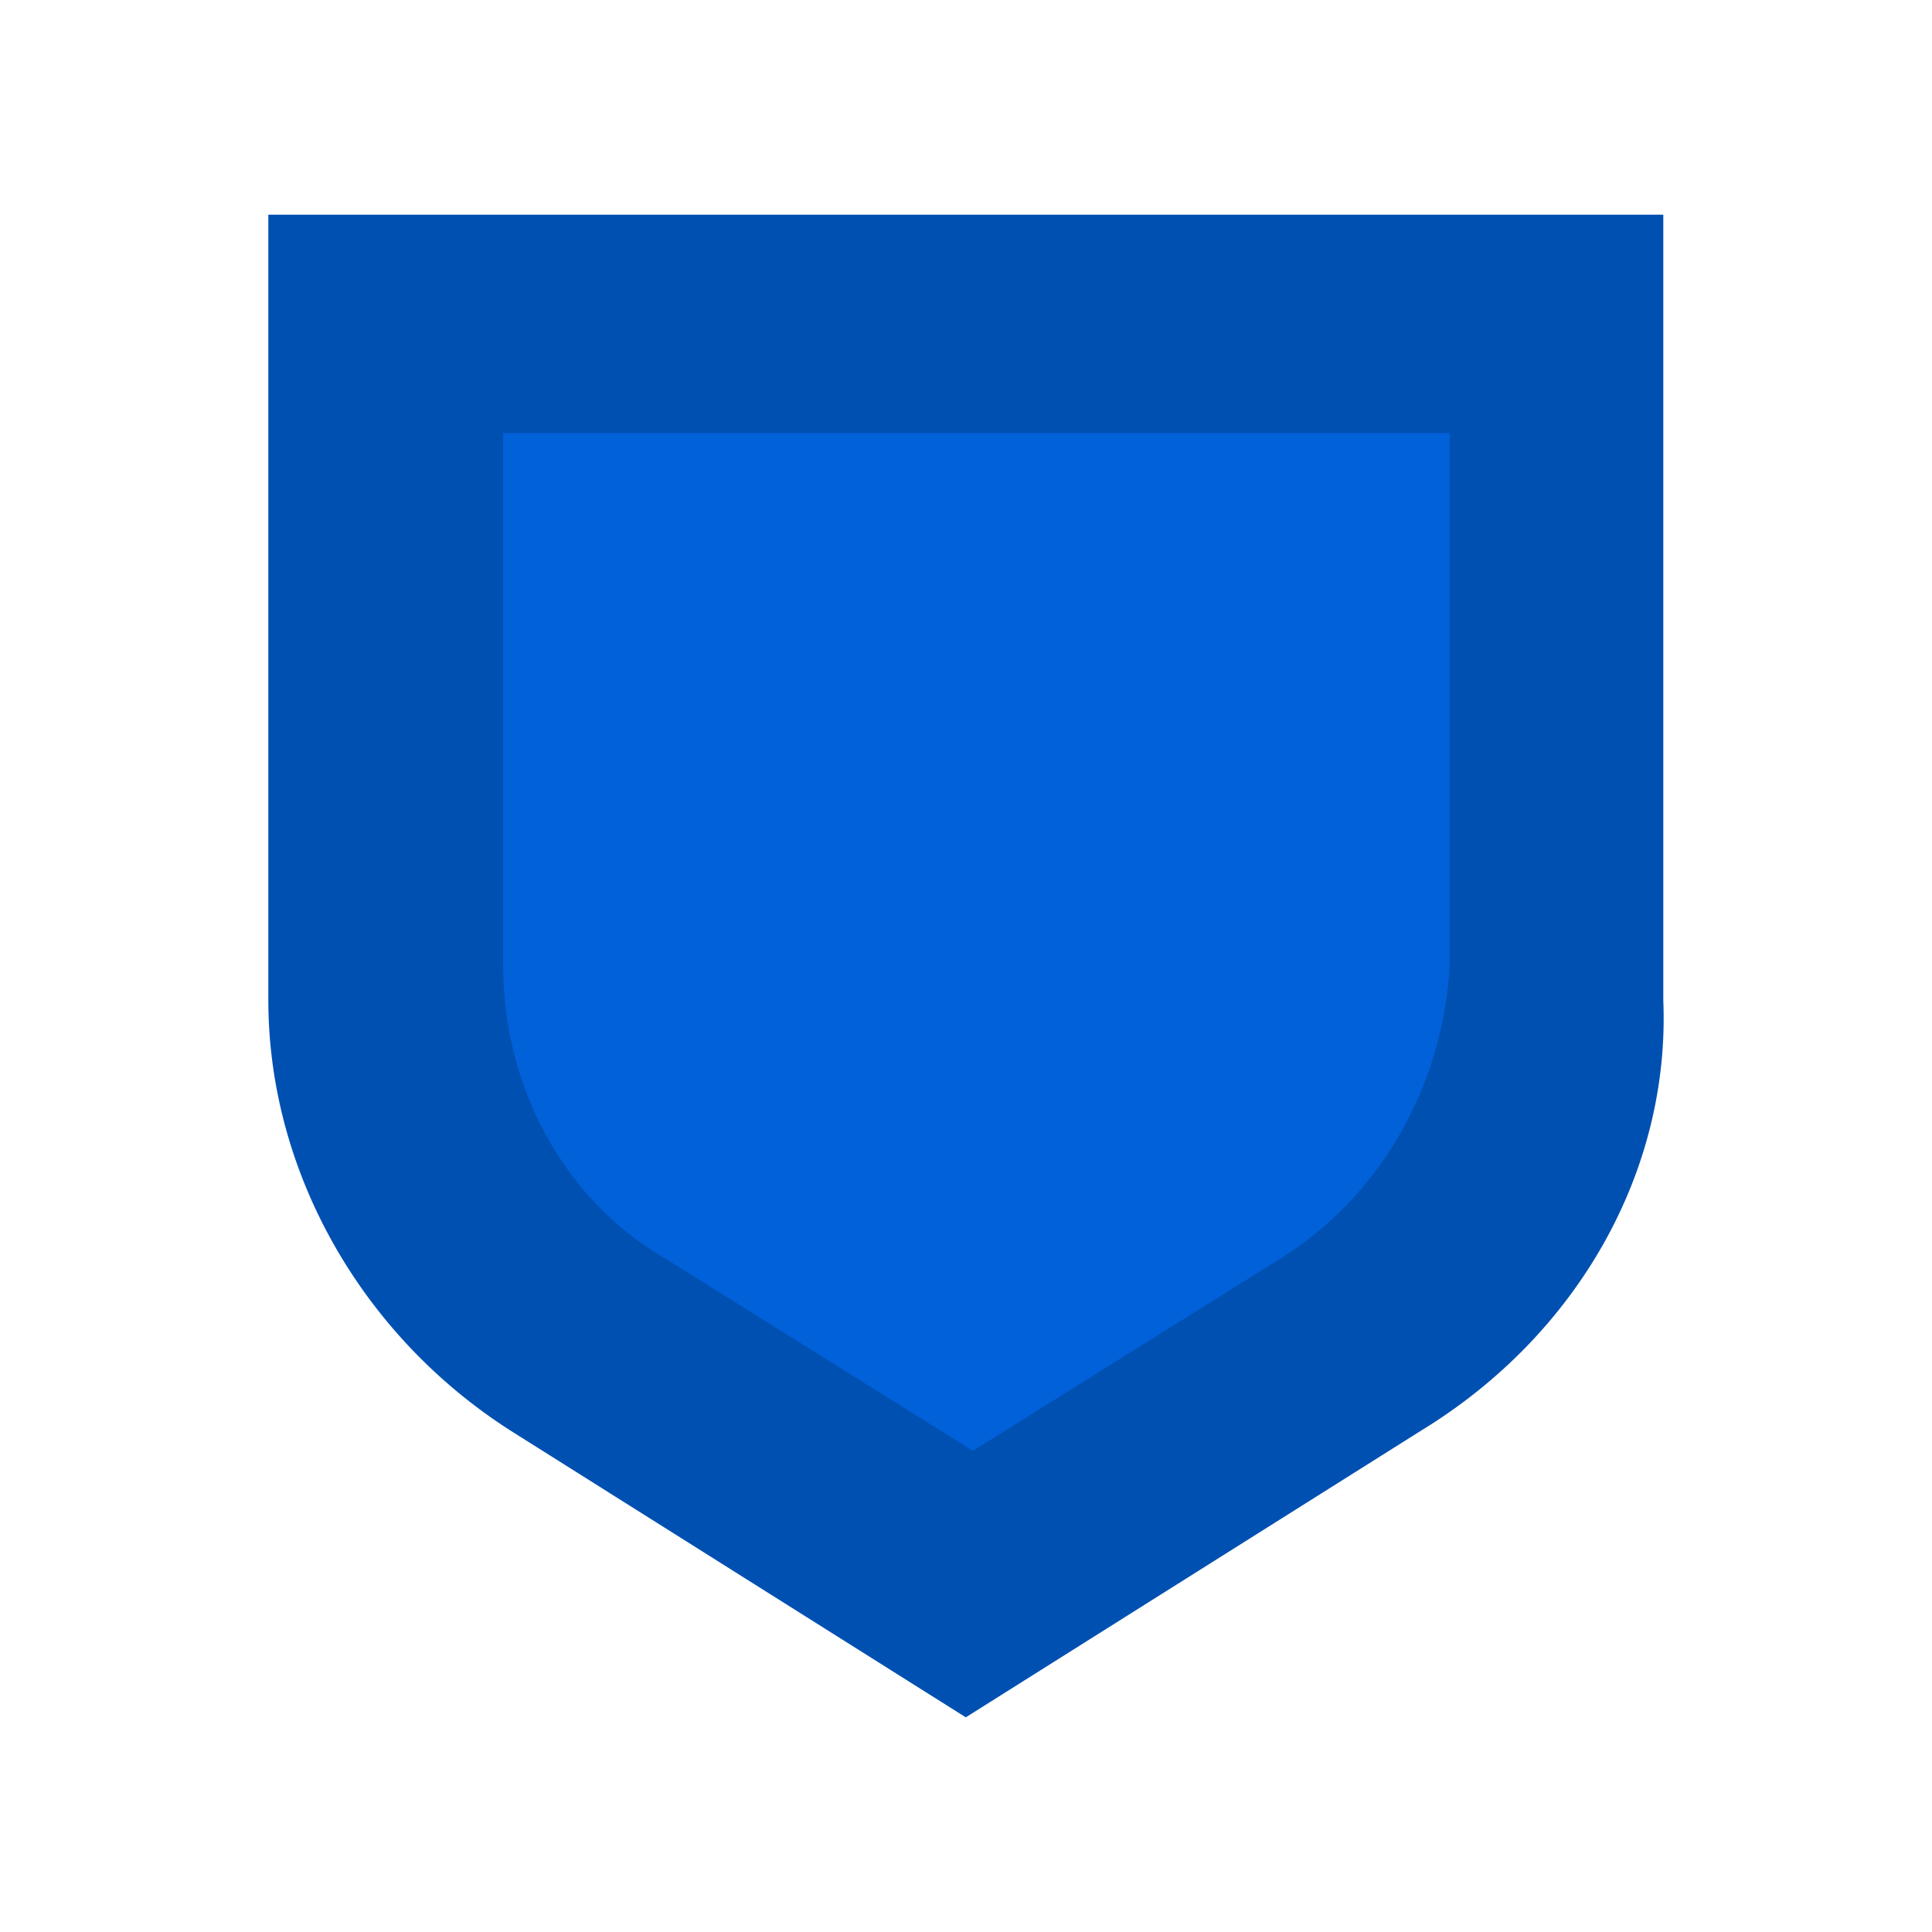 <svg width="36" height="36" viewBox="0 0 36 36" fill="none" xmlns="http://www.w3.org/2000/svg">
<path d="M26.484 26.655L17.996 32L9.509 26.655C6.724 24.873 5 21.818 5 18.636V4H30.993V18.636C31.125 21.818 29.401 24.873 26.484 26.655Z" fill="#0050B2"/>
<path d="M23.83 23.47L18.128 27.034L12.425 23.47C10.436 22.325 9.375 20.161 9.375 17.998V8.07H27.013V17.998C26.88 20.288 25.687 22.325 23.83 23.47Z" fill="#0061D9"/>
</svg>
